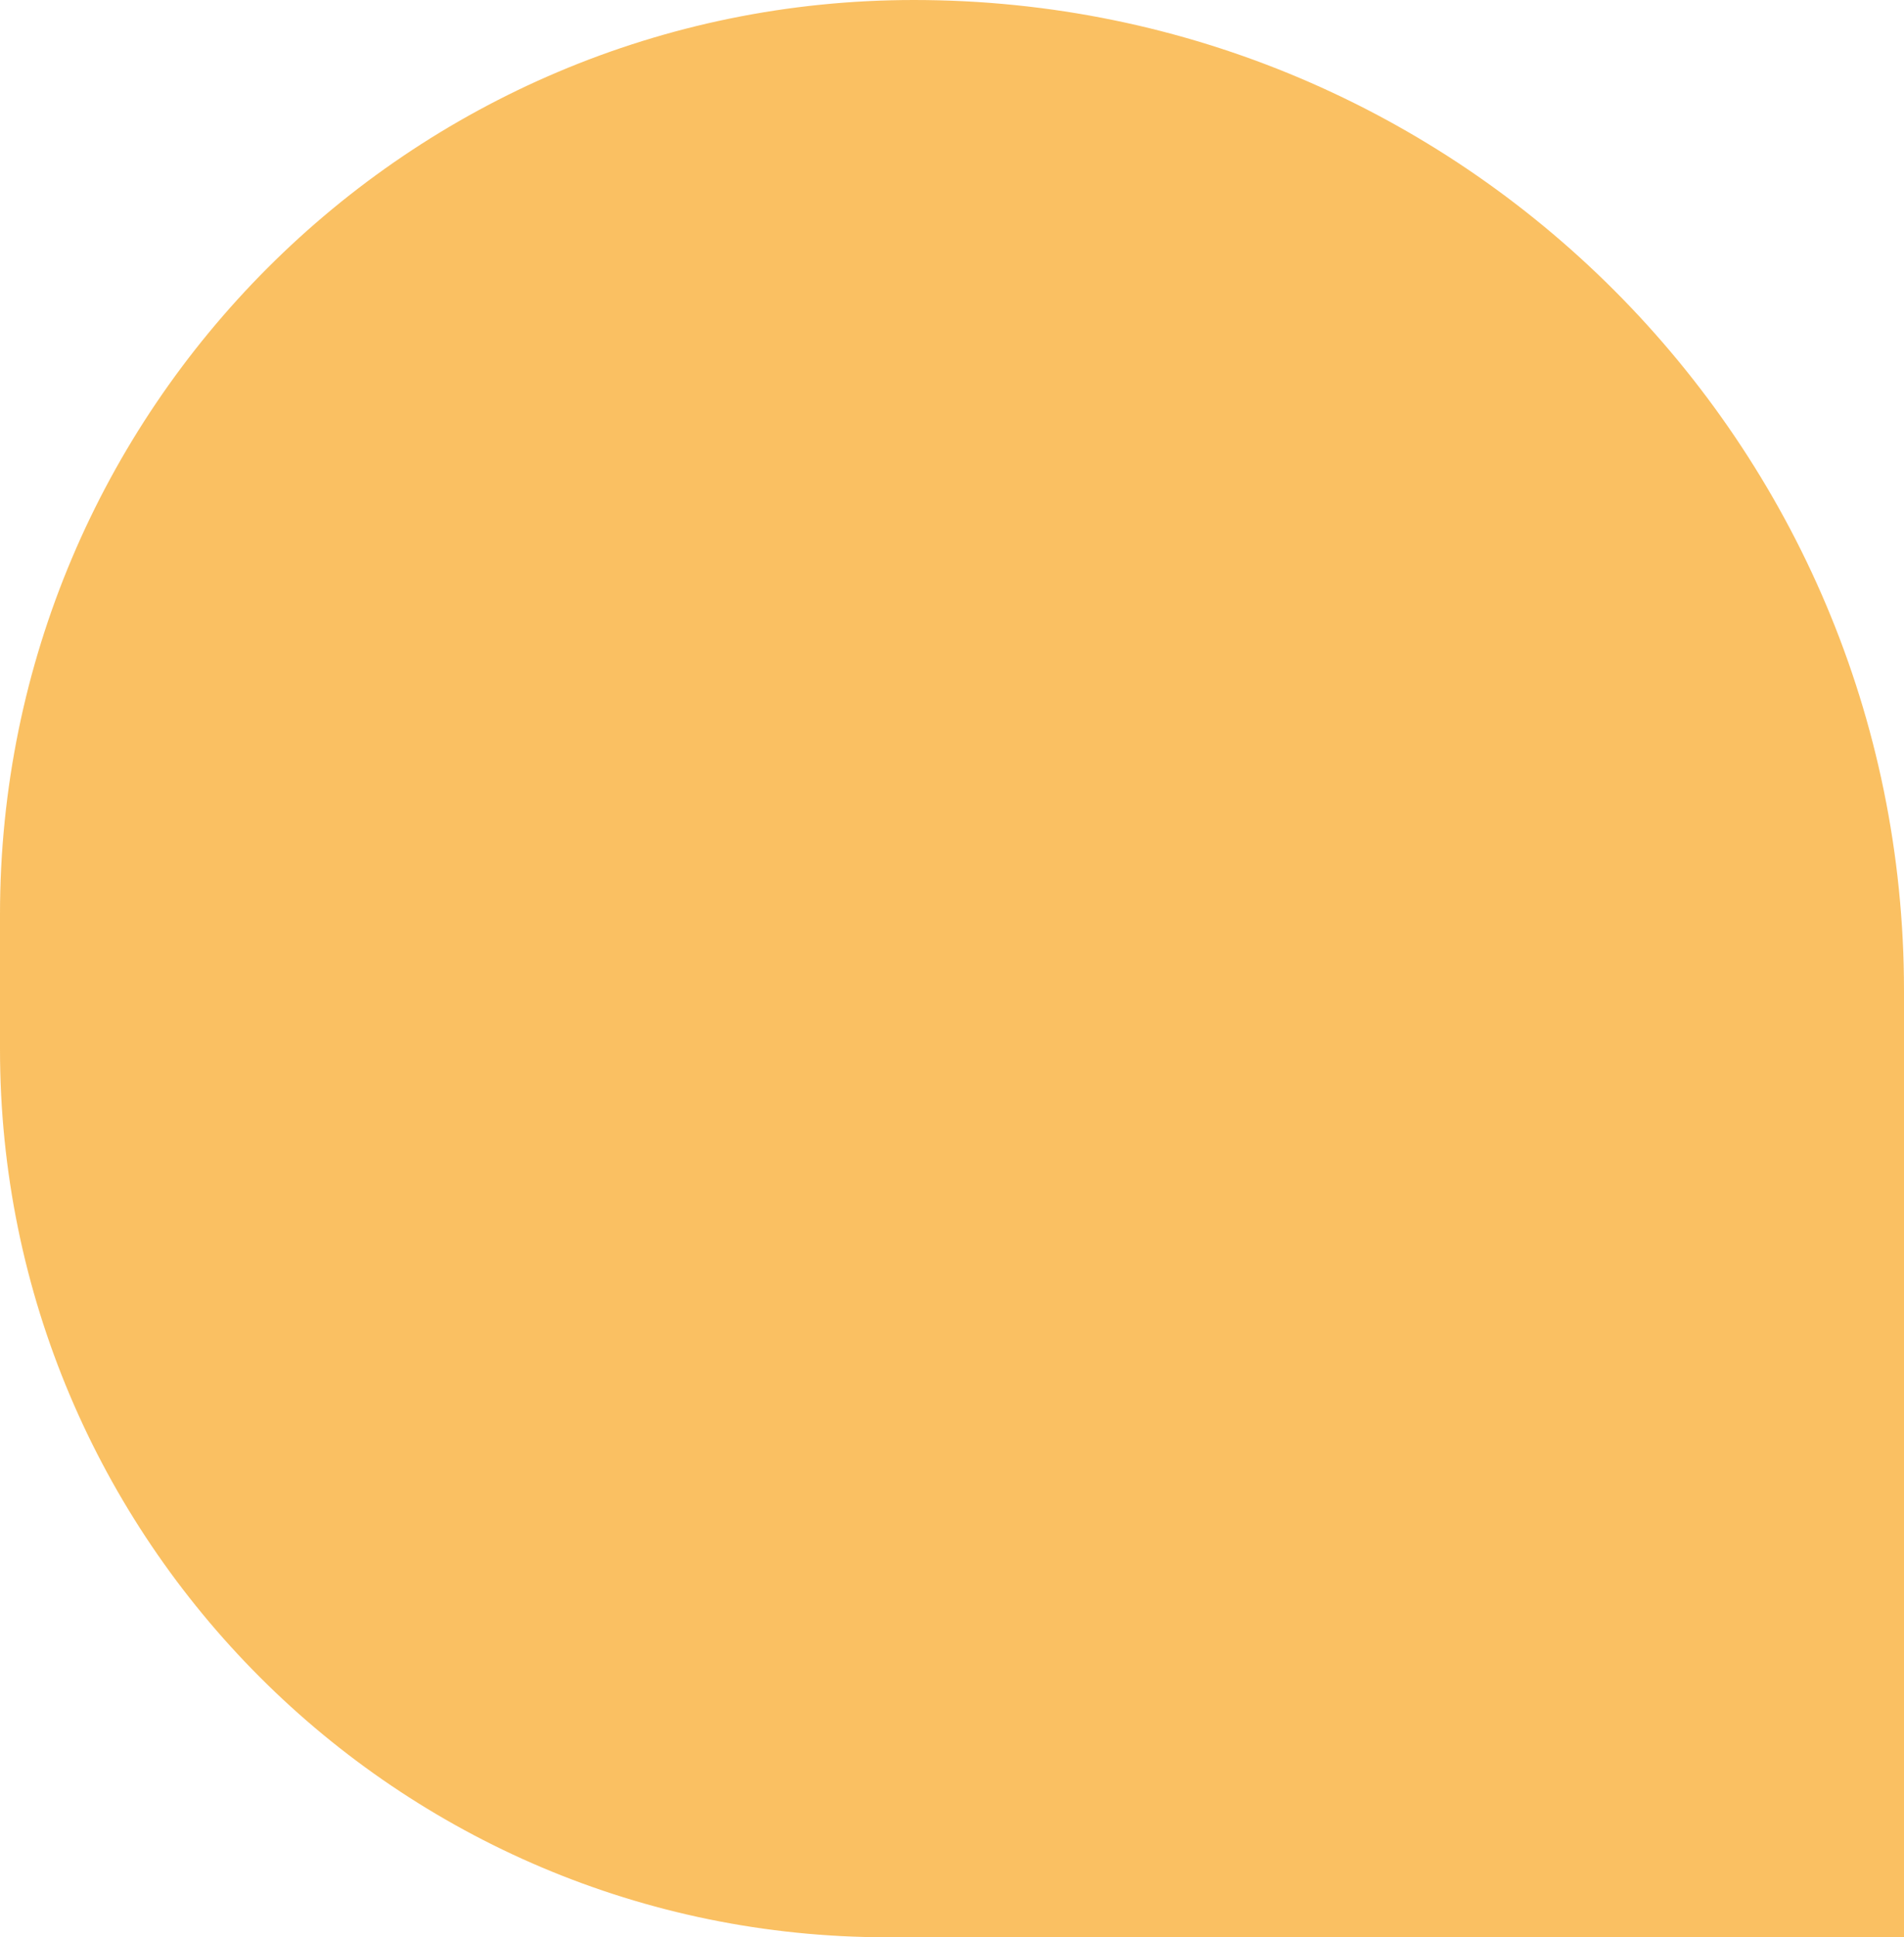 <svg xmlns="http://www.w3.org/2000/svg" width="118" height="120" viewBox="0 0 118 120" fill="none"><path opacity="0.7" d="M118 120H55C24.624 120 0 95.376 0 65V56.64C0 25.359 25.359 0 56.64 0C90.528 0 118 27.472 118 61.36V120Z" fill="#F9A620"></path></svg>